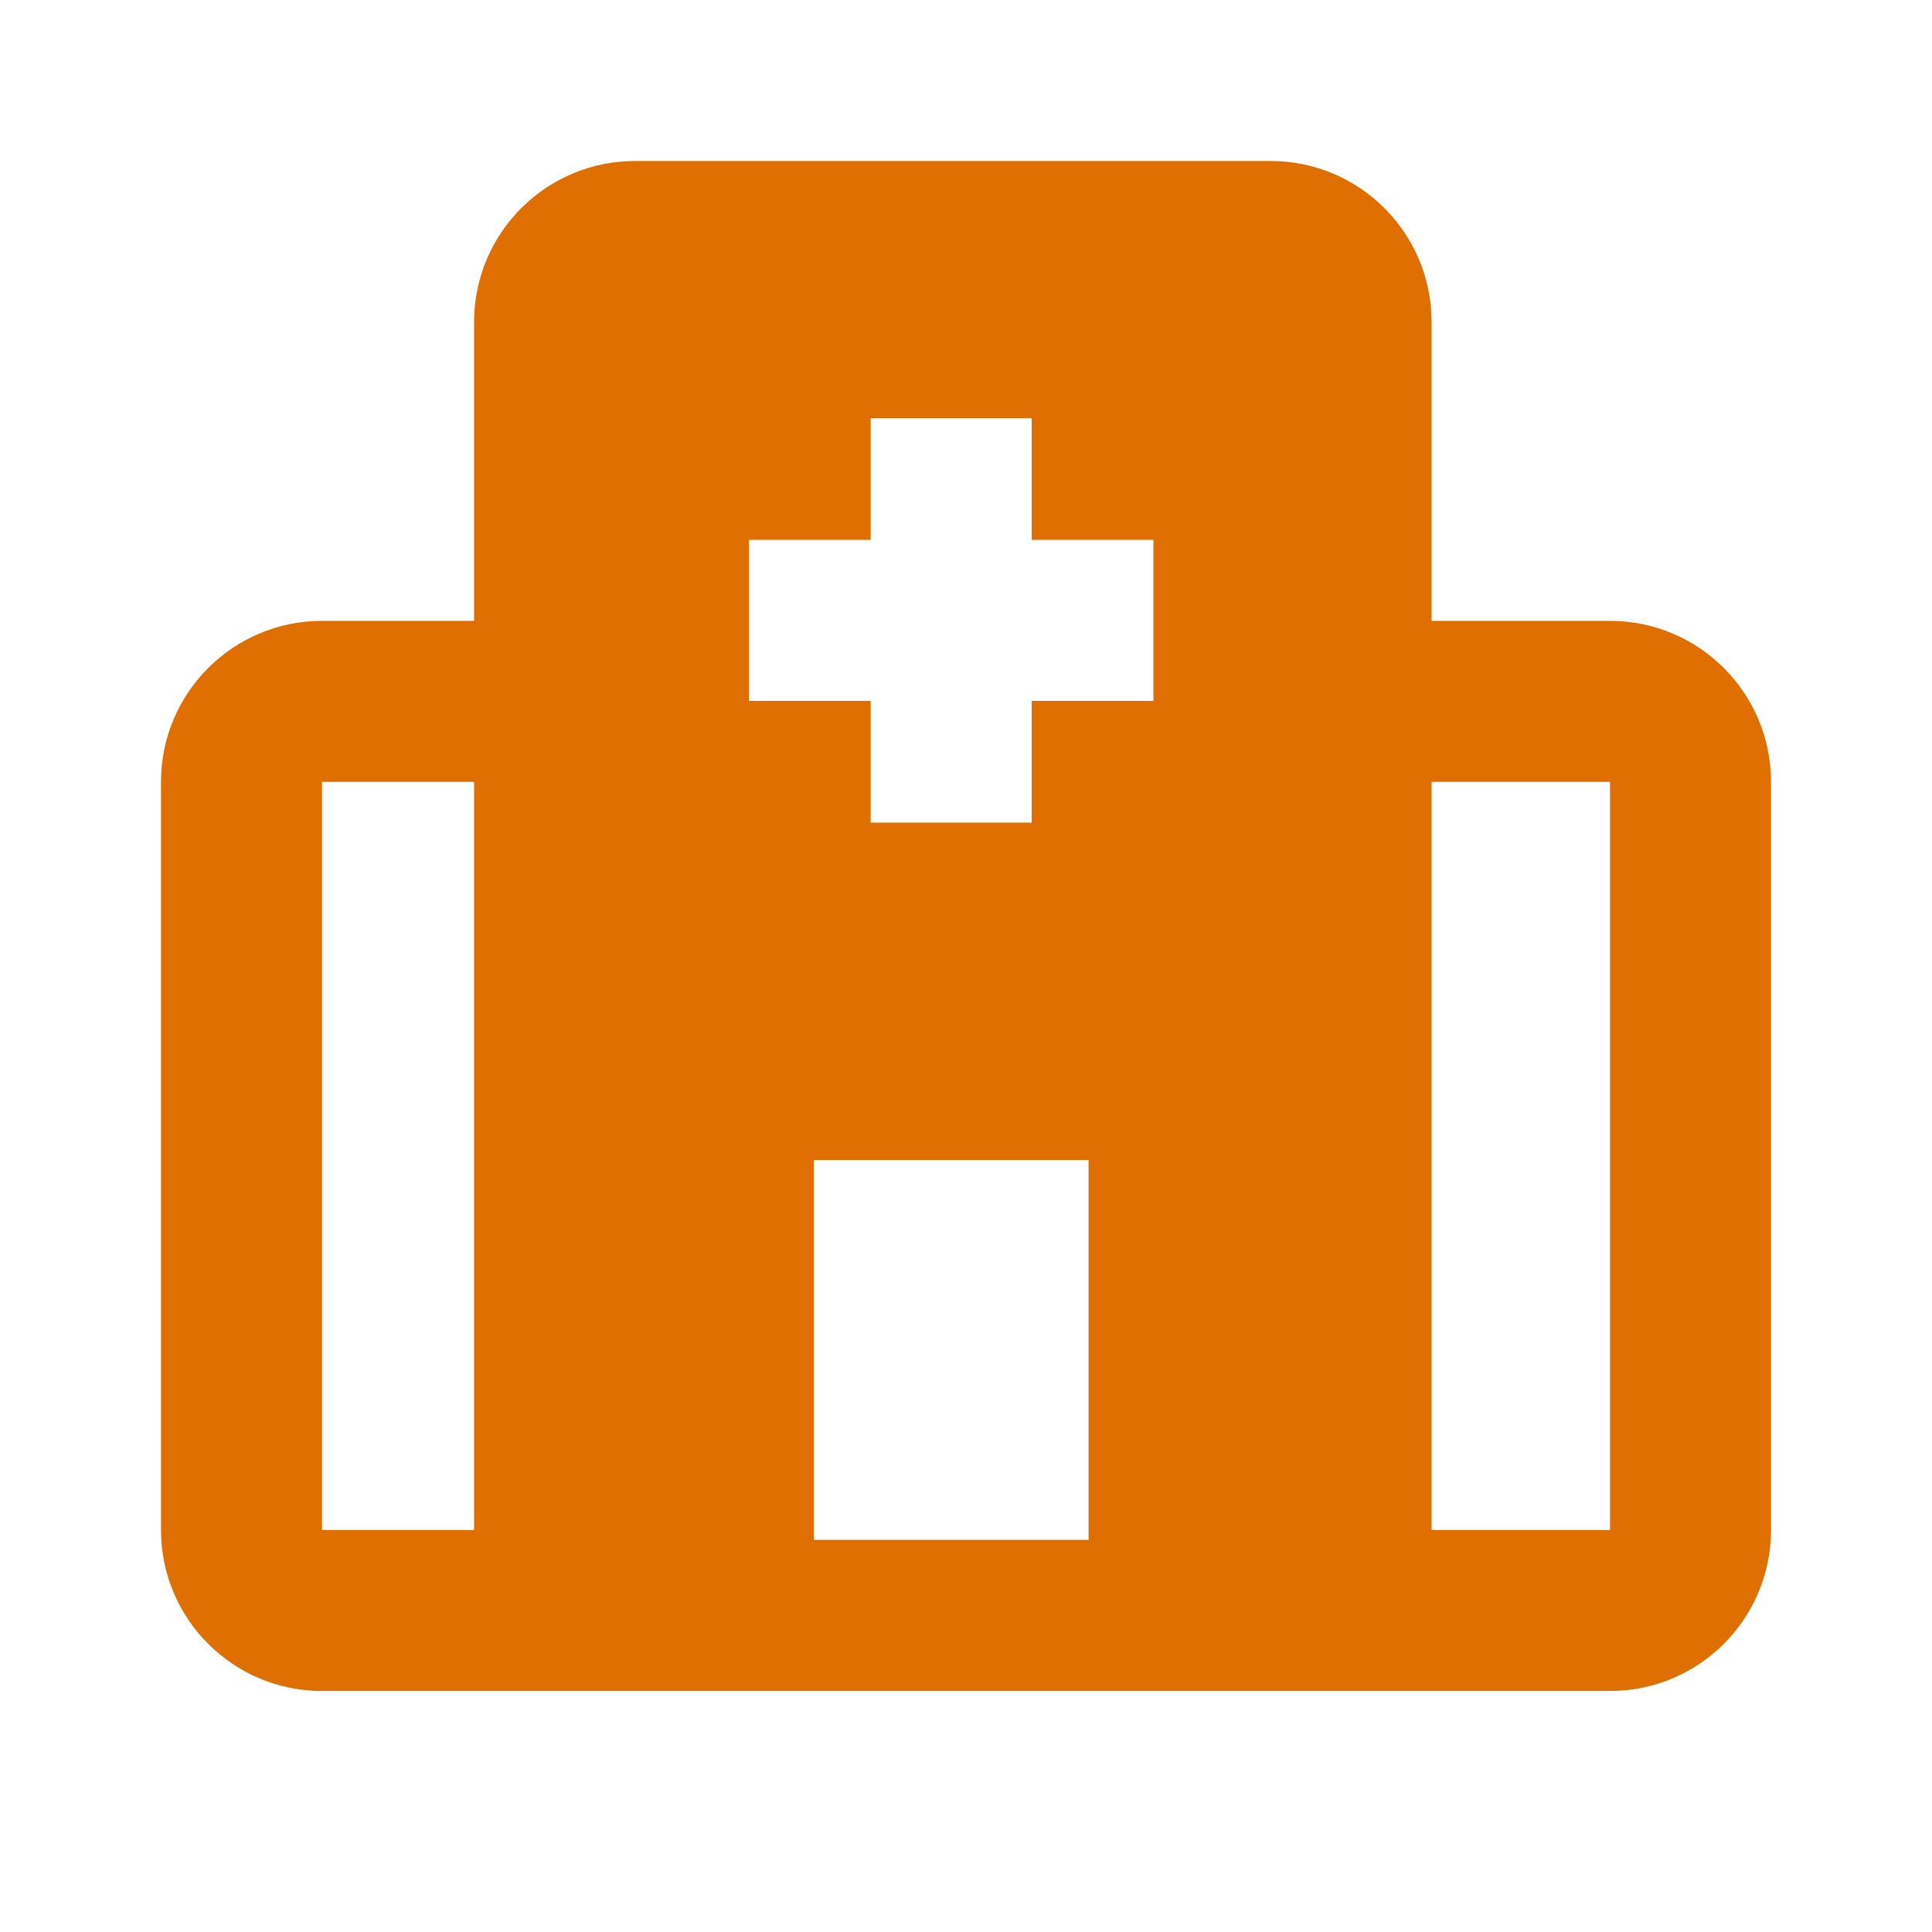<svg width="36" height="36" viewBox="0 0 36 36" fill="none" xmlns="http://www.w3.org/2000/svg">
<path fill-rule="evenodd" clip-rule="evenodd" d="M8.834 6C8.834 4.343 10.177 3 11.834 3H23.676C25.333 3 26.676 4.343 26.676 6V11.569H30C31.657 11.569 33 12.912 33 14.569V28.509C33 30.166 31.657 31.509 30 31.509H6C4.343 31.509 3 30.166 3 28.509V14.569C3 12.912 4.343 11.569 6 11.569H8.834V6ZM8.834 28.509H6V14.569H8.834V28.509ZM26.676 28.509H30V14.569H26.676V28.509ZM19.224 7.792H16.224V10.06H13.956V13.06H16.224V15.328H19.224V13.06H21.492V10.06H19.224V7.792ZM20.284 21.615H15.164V28.692H20.284V21.615Z" fill="#DF6F00"/>
</svg>
